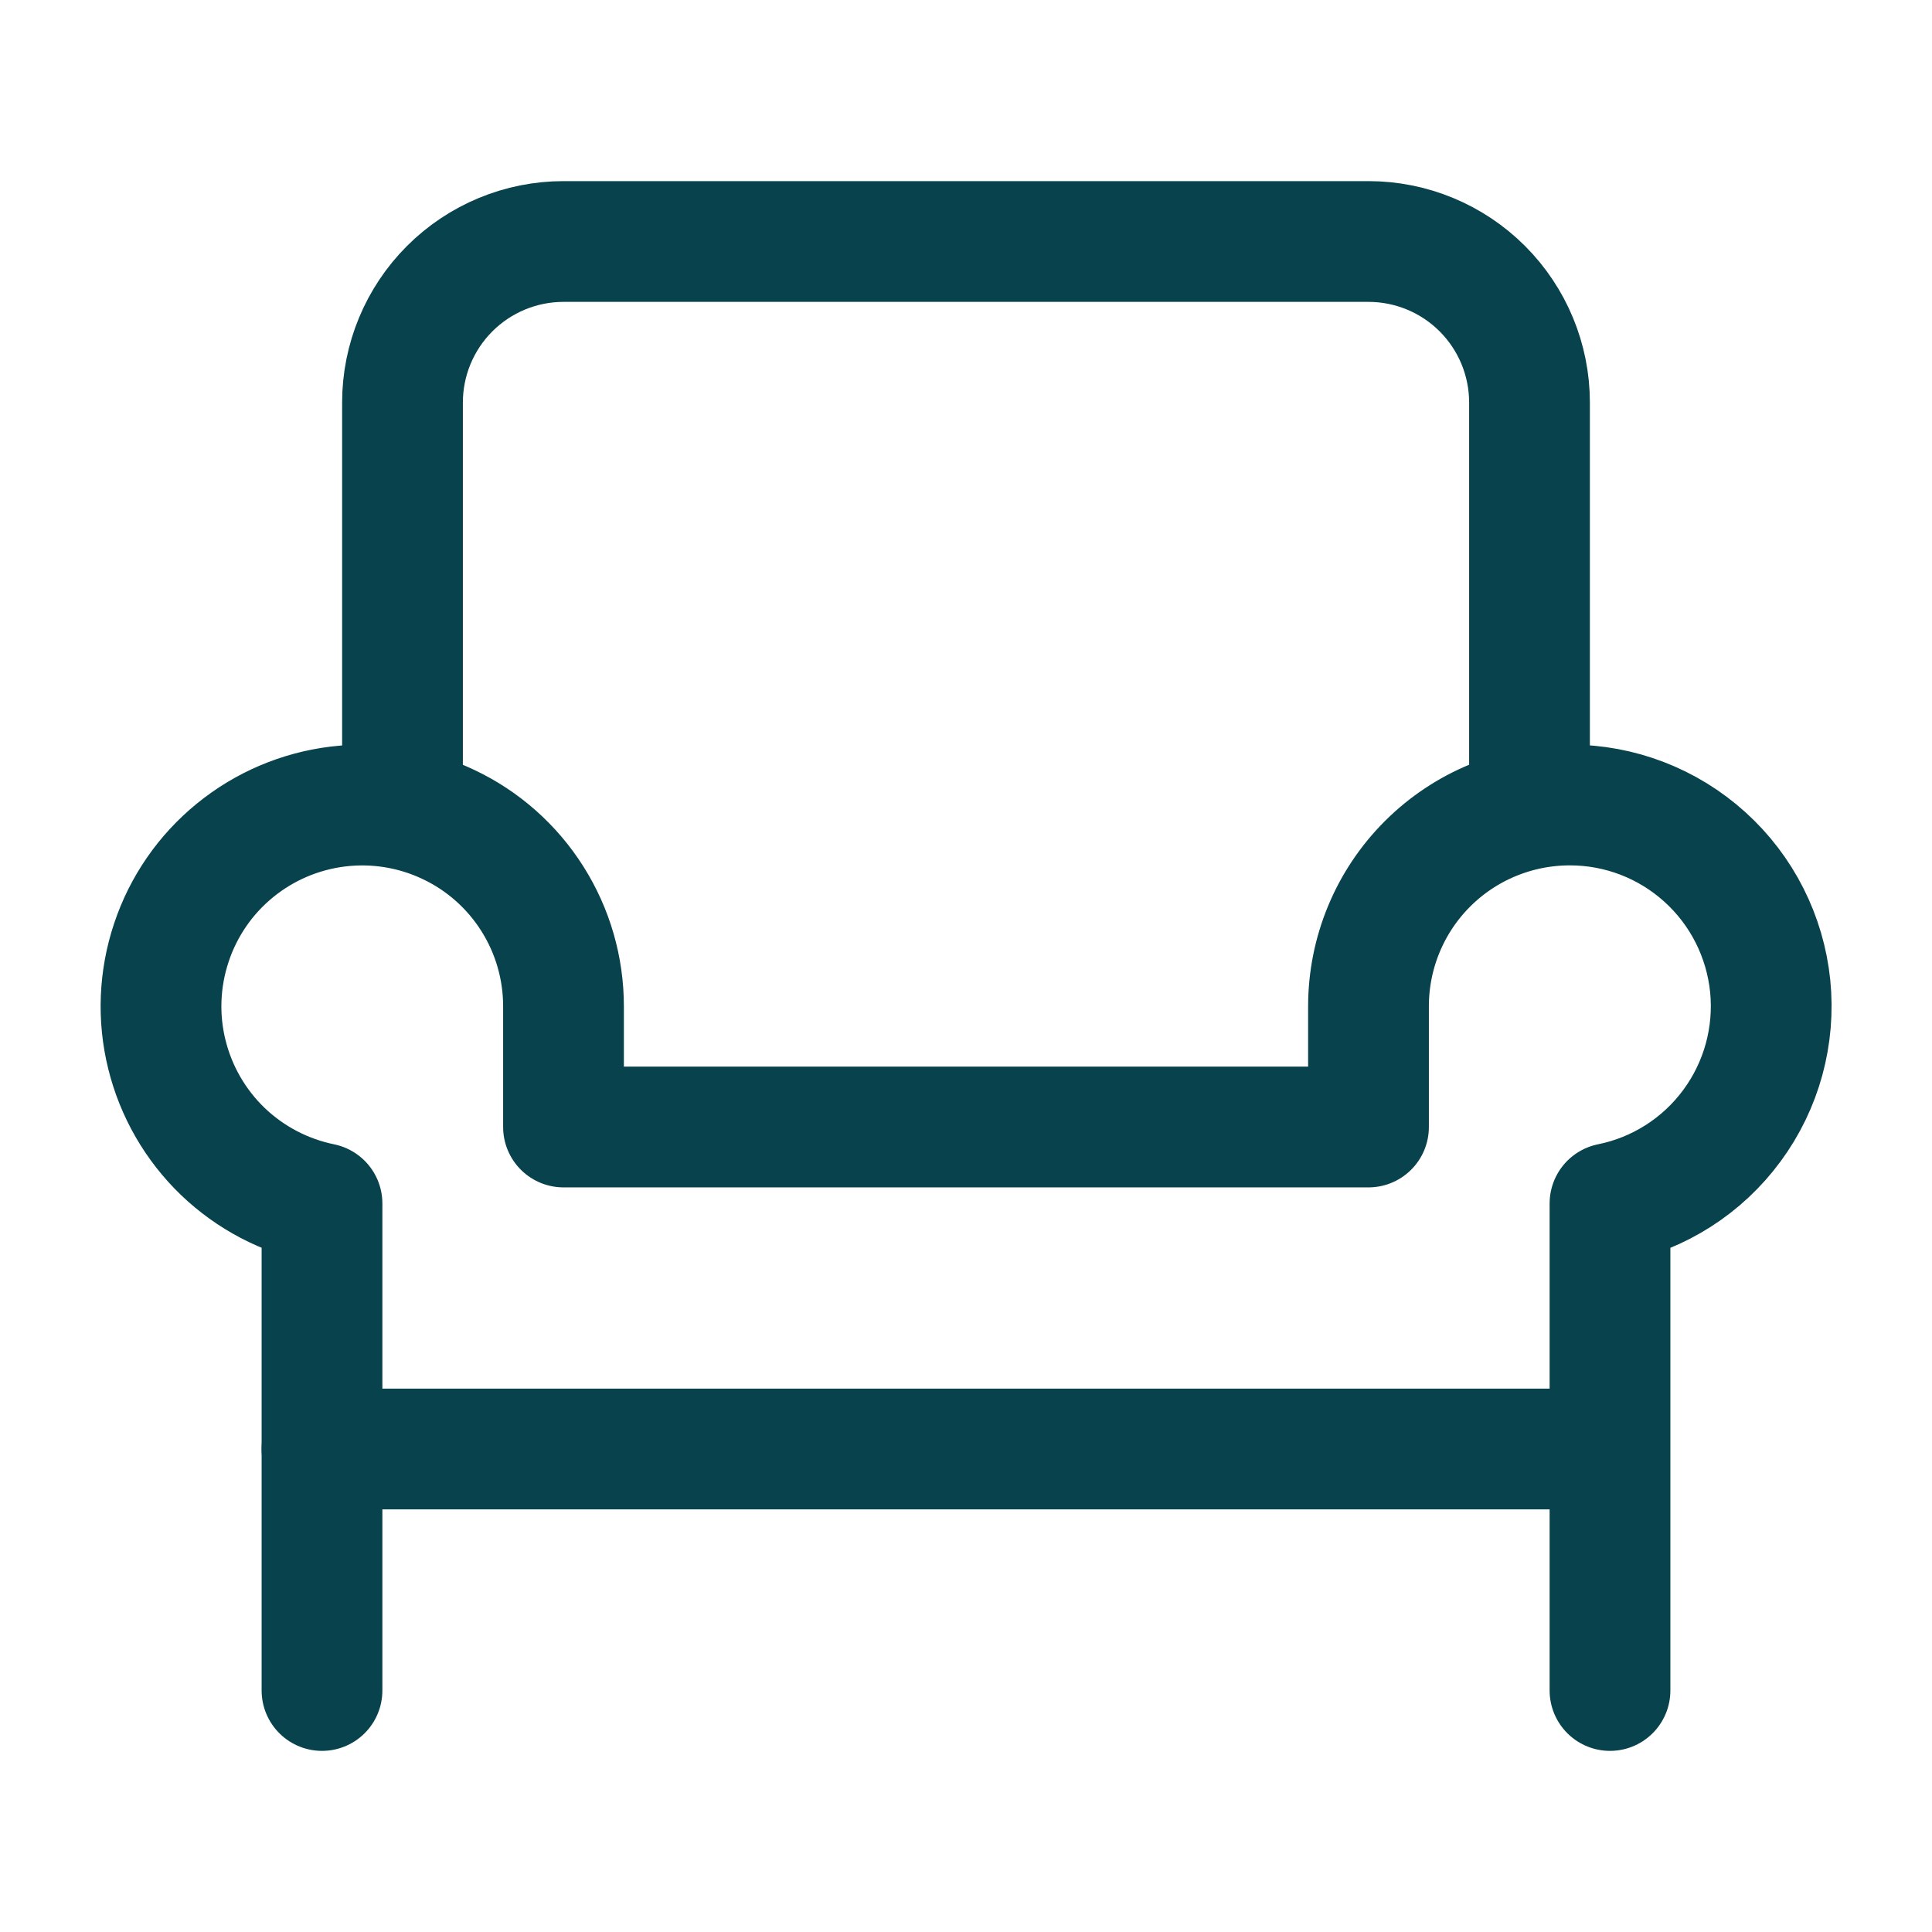 <svg width="24" height="24" viewBox="0 0 24 24" fill="none" xmlns="http://www.w3.org/2000/svg">
<path d="M4 18V21M5 10V5C5 4.47 5.211 3.961 5.586 3.586C5.961 3.211 6.47 3 7 3H17C17.53 3 18.039 3.211 18.414 3.586C18.789 3.961 19 4.47 19 5V10" stroke="#07424D" stroke-width="1.5" stroke-linecap="round" stroke-linejoin="round"/>
<path d="M20 18H4V14.95C3.537 14.855 3.109 14.631 2.768 14.304C2.427 13.976 2.186 13.558 2.073 13.099C1.959 12.64 1.979 12.158 2.129 11.709C2.278 11.26 2.552 10.863 2.919 10.564C3.285 10.265 3.729 10.076 4.198 10.019C4.668 9.962 5.144 10.039 5.571 10.242C5.999 10.444 6.36 10.764 6.613 11.164C6.866 11.564 7 12.027 7 12.5V14H17V12.5C17 11.837 17.263 11.201 17.732 10.732C18.201 10.263 18.837 10 19.5 10C20.12 9.999 20.718 10.229 21.178 10.645C21.638 11.06 21.927 11.632 21.99 12.249C22.052 12.866 21.883 13.484 21.515 13.983C21.148 14.482 20.608 14.827 20 14.95V18ZM20 18V21" stroke="#07424D" stroke-width="1.5" stroke-linecap="round" stroke-linejoin="round"/>
</svg>
